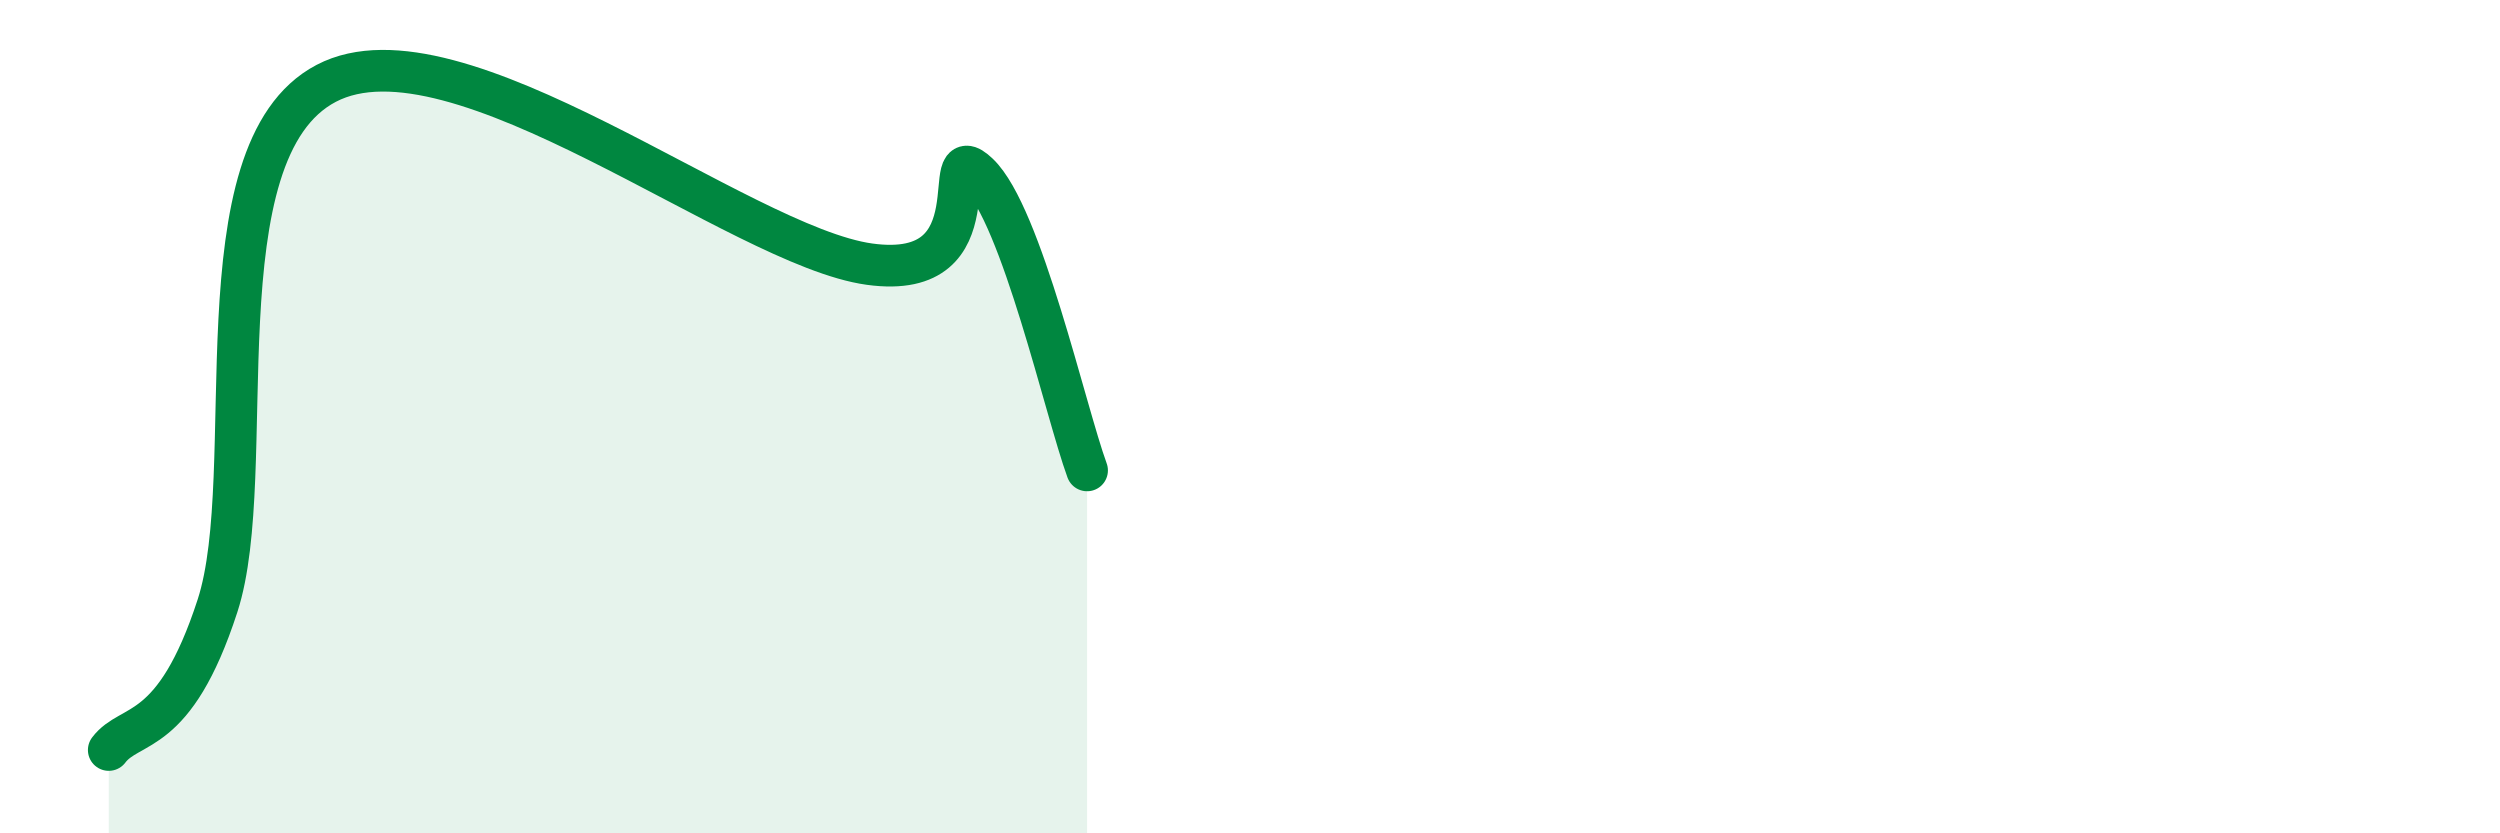 
    <svg width="60" height="20" viewBox="0 0 60 20" xmlns="http://www.w3.org/2000/svg">
      <path
        d="M 2.61,18 C 3.13,17.31 4.18,17.74 5.22,14.54 C 6.26,11.34 4.7,3.64 7.83,2 C 10.96,0.36 17.74,5.91 20.87,6.34 C 24,6.77 22.44,3.18 23.48,4.17 C 24.52,5.16 25.57,9.87 26.09,11.29L26.09 20L2.61 20Z"
        fill="#008740"
        opacity="0.1"
        stroke-linecap="round"
        stroke-linejoin="round"
      />
      <path
        d="M 2.61,18 C 3.13,17.31 4.18,17.74 5.22,14.54 C 6.26,11.34 4.7,3.64 7.83,2 C 10.96,0.36 17.74,5.91 20.87,6.34 C 24,6.77 22.44,3.18 23.48,4.17 C 24.52,5.16 25.57,9.87 26.09,11.29"
        stroke="#008740"
        stroke-width="1"
        fill="none"
        stroke-linecap="round"
        stroke-linejoin="round"
      />
    </svg>
  